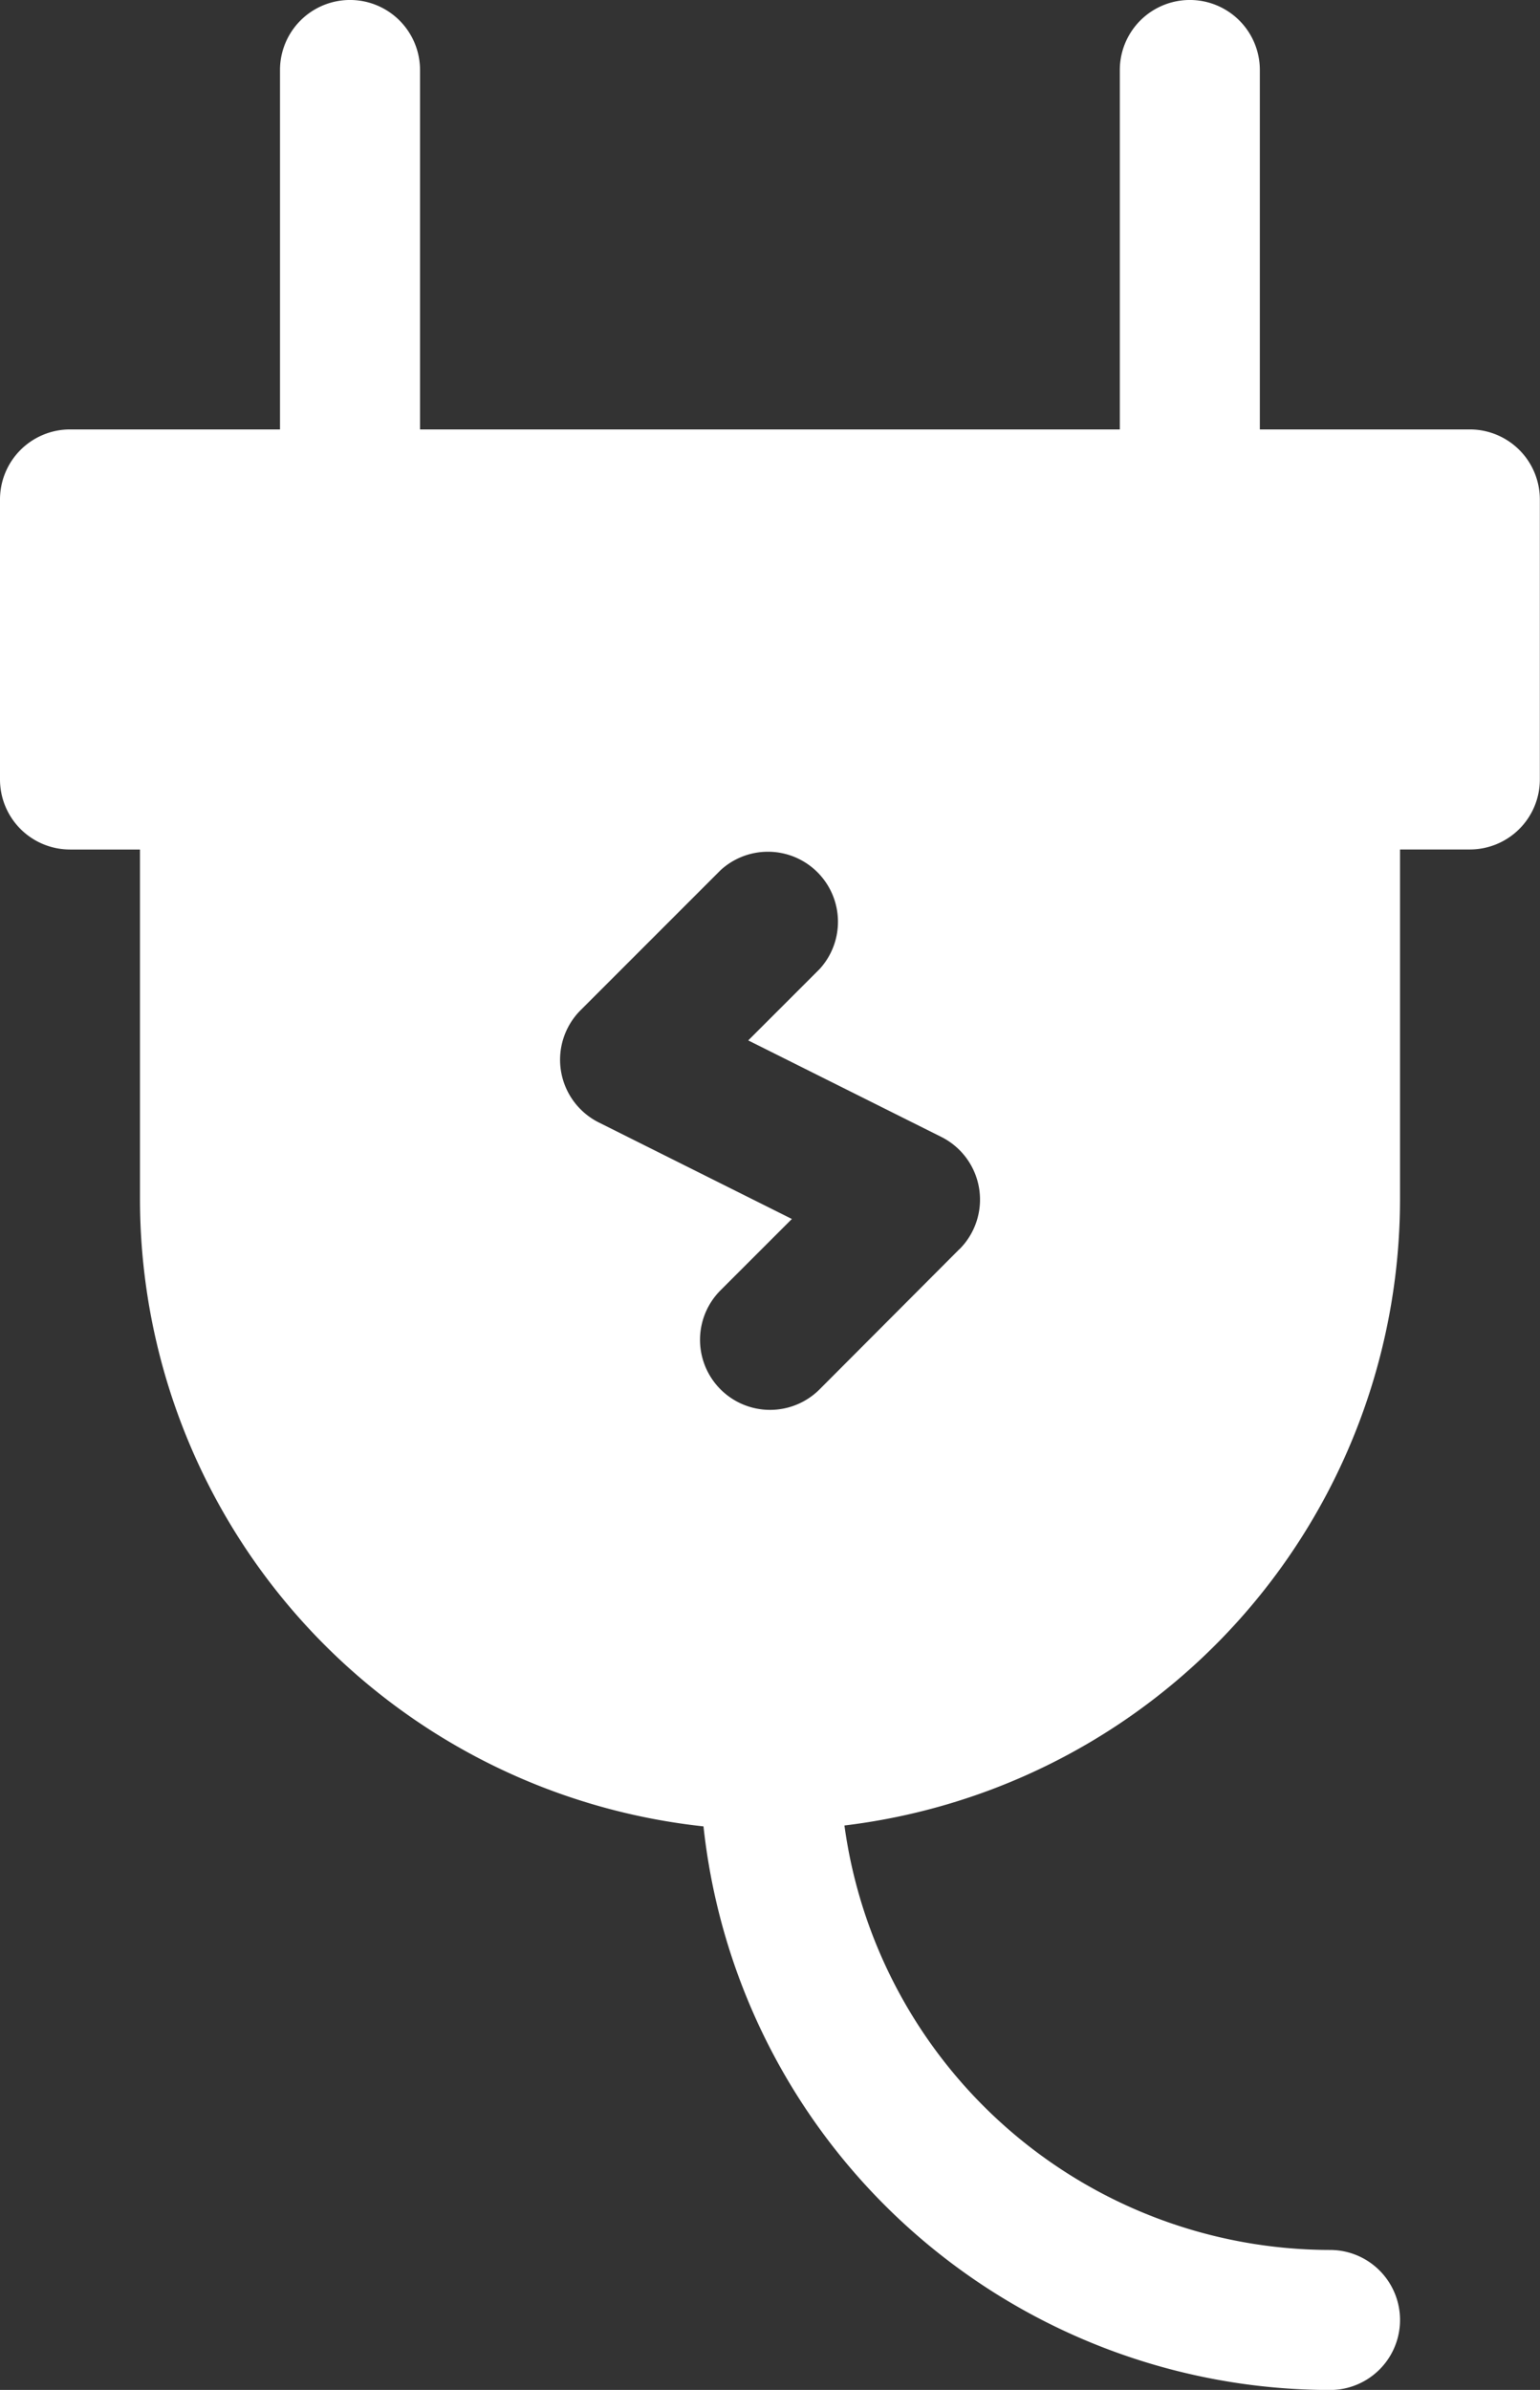 <svg id="_019-power-plug" data-name="019-power-plug" xmlns="http://www.w3.org/2000/svg" width="40.023" height="62.098" viewBox="0 0 40.023 62.098">
  <rect x="0" y="0" width="40.023" height="62.098" fill="#333333" stroke="none"/>
  <path id="Path_3685" data-name="Path 3685" d="M129.2,11.158h-5.458V1.819a1.819,1.819,0,0,0-3.639,0v9.339H101.916V1.819a1.819,1.819,0,1,0-3.639,0v9.339H92.819A1.82,1.82,0,0,0,91,12.977v7.277a1.82,1.82,0,0,0,1.819,1.819h1.819v9.1a16.4,16.4,0,0,0,14.645,16.282h0A16.4,16.4,0,0,0,125.566,62.1a1.819,1.819,0,1,0,0-3.639,12.754,12.754,0,0,1-12.62-11.029h0a16.4,16.4,0,0,0,14.439-16.26v-9.1H129.2a1.82,1.82,0,0,0,1.819-1.819V12.977A1.82,1.82,0,0,0,129.2,11.158Zm-13.267,21.3L112.3,36.1a1.82,1.82,0,0,1-2.574-2.574l1.854-1.853-5.02-2.509a1.822,1.822,0,0,1-.473-2.914l3.639-3.639A1.82,1.82,0,0,1,112.3,25.18l-1.854,1.853,5.02,2.509A1.822,1.822,0,0,1,115.937,32.457Z" transform="translate(-91)" fill="#fff"/>
</svg>

